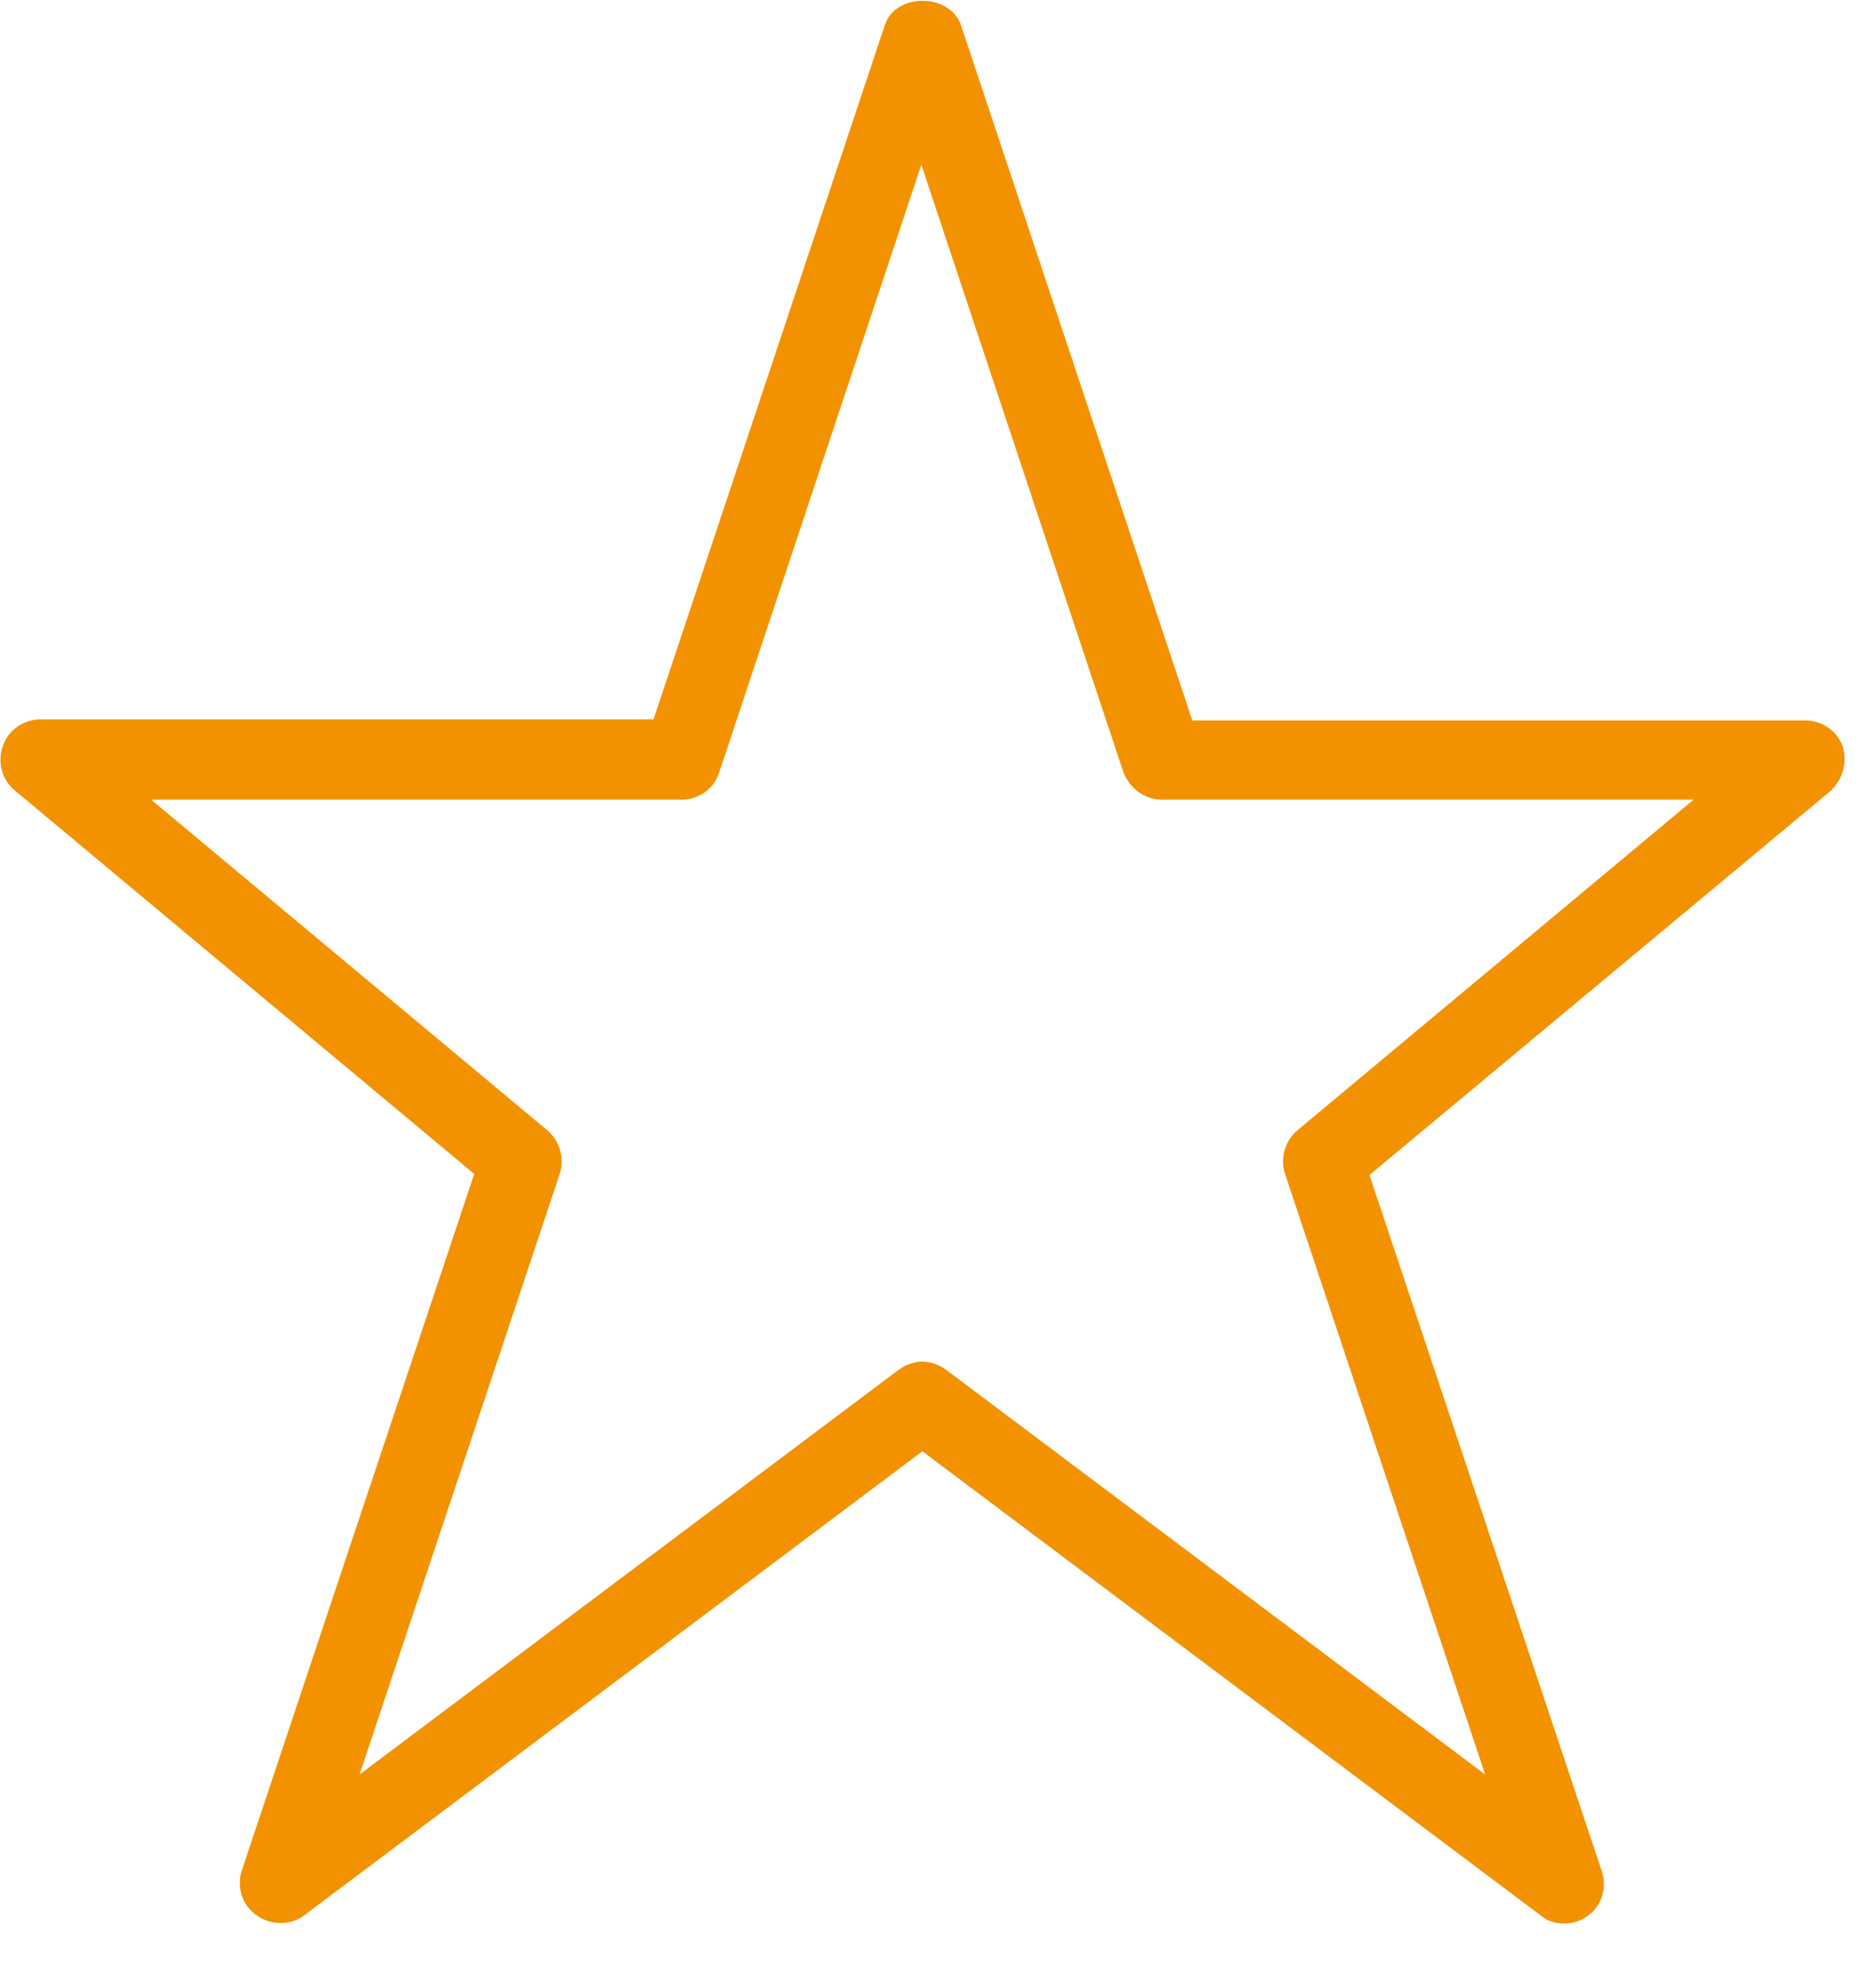 <?xml version="1.0" encoding="UTF-8"?>
<svg width="18" height="19" viewBox="0 0 18 19" fill="none" xmlns="http://www.w3.org/2000/svg">
    <path d="M8.85 13.06C8.93 13.06 9.01 13.09 9.08 13.14L14.25 17.02L12.33 11.26C12.28 11.11 12.33 10.94 12.45 10.84L16.25 7.67H11.15C10.98 7.67 10.84 7.56 10.78 7.41L8.84 1.58L6.9 7.41C6.85 7.57 6.7 7.67 6.54 7.67H1.45L5.25 10.84C5.37 10.94 5.42 11.11 5.37 11.26L3.45 17.02L8.62 13.14C8.69 13.09 8.77 13.06 8.85 13.06ZM15.01 18.45C14.93 18.45 14.85 18.43 14.78 18.37L8.85 13.92L2.92 18.37C2.79 18.47 2.6 18.47 2.46 18.37C2.32 18.27 2.27 18.1 2.32 17.94L4.55 11.26L0.14 7.58C0.02 7.48 -0.03 7.31 0.03 7.15C0.08 7 0.23 6.9 0.39 6.9H6.27L8.49 0.24C8.59 -0.07 9.11 -0.07 9.22 0.24L11.44 6.91H17.32C17.48 6.91 17.63 7.01 17.68 7.16C17.73 7.31 17.68 7.48 17.56 7.59L13.14 11.27L15.37 17.95C15.42 18.11 15.37 18.28 15.23 18.38C15.16 18.43 15.08 18.45 15.01 18.45Z" fill="#F39200"/>
</svg>
